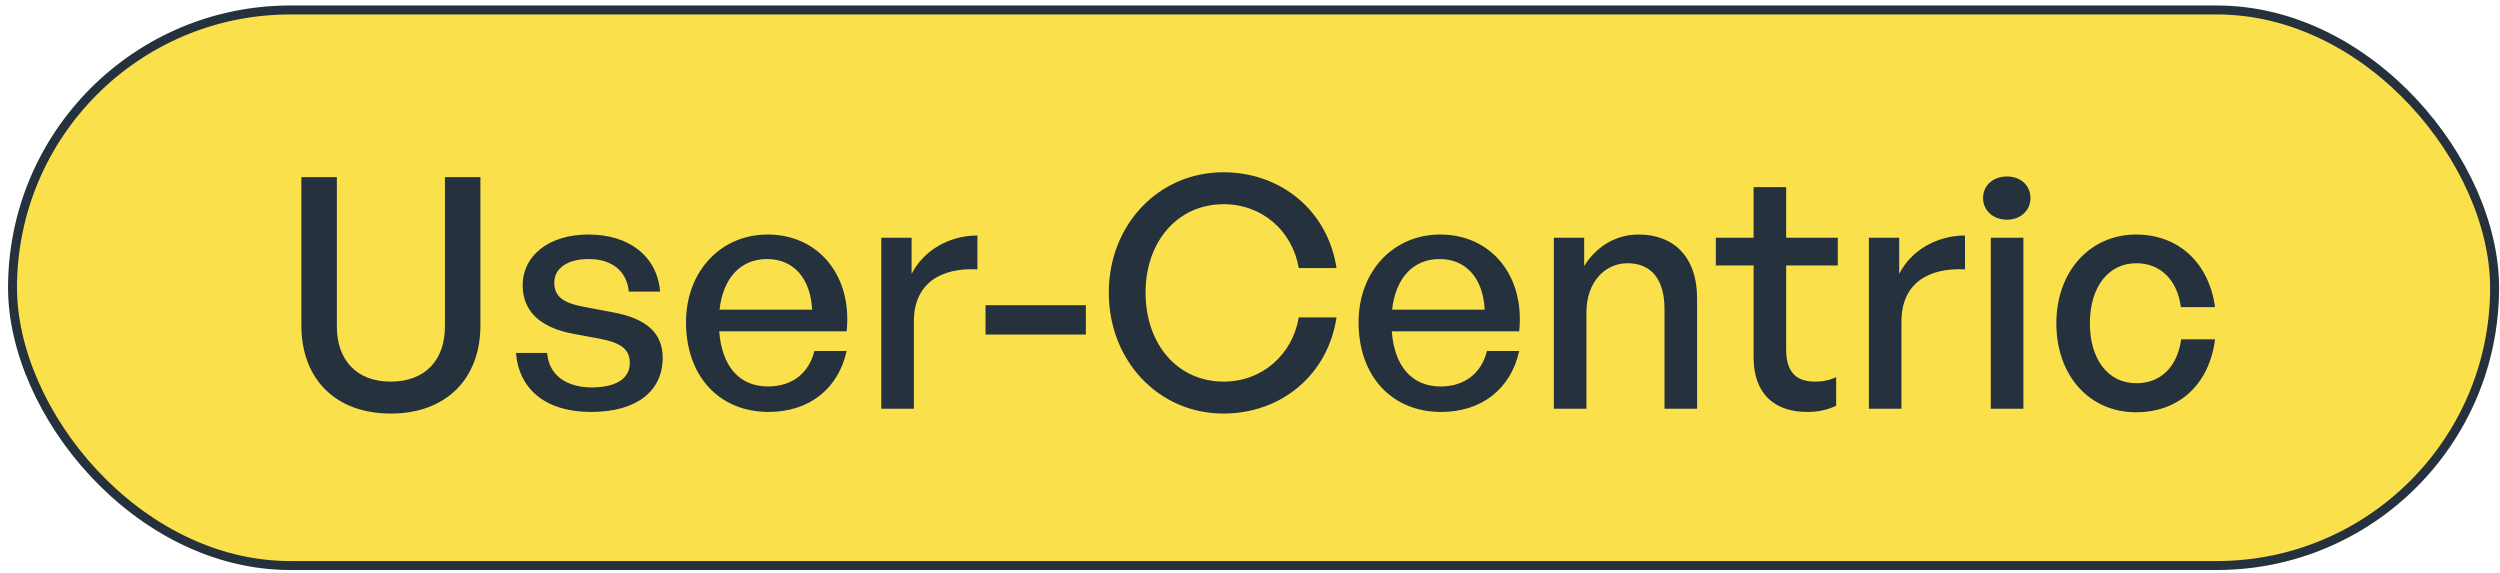 <svg width="279" height="64" viewBox="0 0 279 64" fill="none" xmlns="http://www.w3.org/2000/svg">
<rect x="1.398" y="1.113" width="277" height="62" rx="31" fill="#FAE14C"/>
<rect x="1.398" y="1.113" width="277" height="62" rx="31" stroke="#25313C"/>
<path d="M53.614 19.765V36.325C53.614 42.265 49.798 46.153 43.606 46.153C37.414 46.153 33.634 42.265 33.634 36.325V19.765H37.594V36.433C37.594 40.177 39.79 42.589 43.606 42.589C47.458 42.589 49.654 40.177 49.654 36.433V19.765H53.614ZM73.956 39.925C73.956 43.669 71.04 45.973 65.964 45.973C60.924 45.973 57.936 43.489 57.576 39.385H61.068C61.212 41.761 63.12 43.237 66.036 43.237C68.592 43.237 70.284 42.337 70.284 40.537C70.284 38.953 69.312 38.269 66.936 37.801L63.84 37.225C60.312 36.541 58.332 34.741 58.332 31.861C58.332 28.513 61.248 26.173 65.676 26.173C70.248 26.173 73.344 28.621 73.668 32.545H70.176C69.96 30.241 68.268 28.909 65.712 28.909C63.408 28.909 61.86 29.881 61.86 31.537C61.86 33.085 62.832 33.805 65.136 34.237L68.376 34.849C72.156 35.533 73.956 37.189 73.956 39.925ZM85.774 45.973C80.266 45.973 76.558 41.977 76.558 35.965C76.558 30.313 80.41 26.173 85.666 26.173C91.354 26.173 95.134 30.781 94.486 36.973H80.266C80.554 40.861 82.498 43.129 85.702 43.129C88.402 43.129 90.274 41.653 90.886 39.169H94.486C93.55 43.417 90.274 45.973 85.774 45.973ZM85.594 28.909C82.678 28.909 80.698 30.997 80.302 34.561H90.634C90.454 31.033 88.546 28.909 85.594 28.909ZM101.988 35.857V45.613H98.352V26.533H101.736V30.565C103.068 27.937 105.948 26.281 109.08 26.281V30.061C104.976 29.845 101.988 31.645 101.988 35.857ZM121.182 37.333H109.986V34.057H121.182V37.333ZM136.521 46.153C129.321 46.153 123.741 40.285 123.741 32.653C123.741 25.057 129.321 19.225 136.521 19.225C143.001 19.225 148.185 23.545 149.157 29.917H144.945C144.225 25.741 140.841 22.789 136.557 22.789C131.445 22.789 127.845 26.929 127.845 32.653C127.845 38.449 131.445 42.589 136.557 42.589C140.841 42.589 144.225 39.601 144.945 35.425H149.157C148.185 41.833 143.001 46.153 136.521 46.153ZM160.832 45.973C155.324 45.973 151.616 41.977 151.616 35.965C151.616 30.313 155.468 26.173 160.724 26.173C166.412 26.173 170.192 30.781 169.544 36.973H155.324C155.612 40.861 157.556 43.129 160.76 43.129C163.46 43.129 165.332 41.653 165.944 39.169H169.544C168.608 43.417 165.332 45.973 160.832 45.973ZM160.652 28.909C157.736 28.909 155.756 30.997 155.36 34.561H165.692C165.512 31.033 163.604 28.909 160.652 28.909ZM177.046 34.849V45.613H173.41V26.533H176.794V29.701C178.09 27.577 180.25 26.173 182.878 26.173C186.802 26.173 189.394 28.693 189.394 33.265V45.613H185.758V34.489C185.758 31.213 184.318 29.377 181.618 29.377C179.134 29.377 177.046 31.465 177.046 34.849ZM204.916 42.085V45.289C203.8 45.793 202.828 45.973 201.676 45.973C198.148 45.973 195.7 44.065 195.7 39.853V29.629H191.488V26.533H195.7V20.881H199.336V26.533H205.096V29.629H199.336V39.025C199.336 41.653 200.596 42.589 202.54 42.589C203.404 42.589 204.16 42.445 204.916 42.085ZM212.203 35.857V45.613H208.567V26.533H211.951V30.565C213.283 27.937 216.163 26.281 219.295 26.281V30.061C215.191 29.845 212.203 31.645 212.203 35.857ZM226.6 22.105C226.6 23.473 225.52 24.517 223.972 24.517C222.424 24.517 221.308 23.473 221.308 22.105C221.308 20.701 222.424 19.693 223.972 19.693C225.52 19.693 226.6 20.701 226.6 22.105ZM225.808 45.613H222.172V26.533H225.808V45.613ZM238.38 46.009C233.16 46.009 229.488 41.905 229.488 36.073C229.488 30.313 233.232 26.173 238.38 26.173C243.096 26.173 246.516 29.305 247.2 34.273H243.384C242.988 31.213 241.08 29.377 238.416 29.377C235.284 29.377 233.232 32.041 233.232 36.073C233.232 40.141 235.284 42.769 238.416 42.769C241.116 42.769 242.988 40.969 243.42 37.873H247.2C246.552 42.913 243.168 46.009 238.38 46.009Z" fill="#25313C"/>
</svg>
